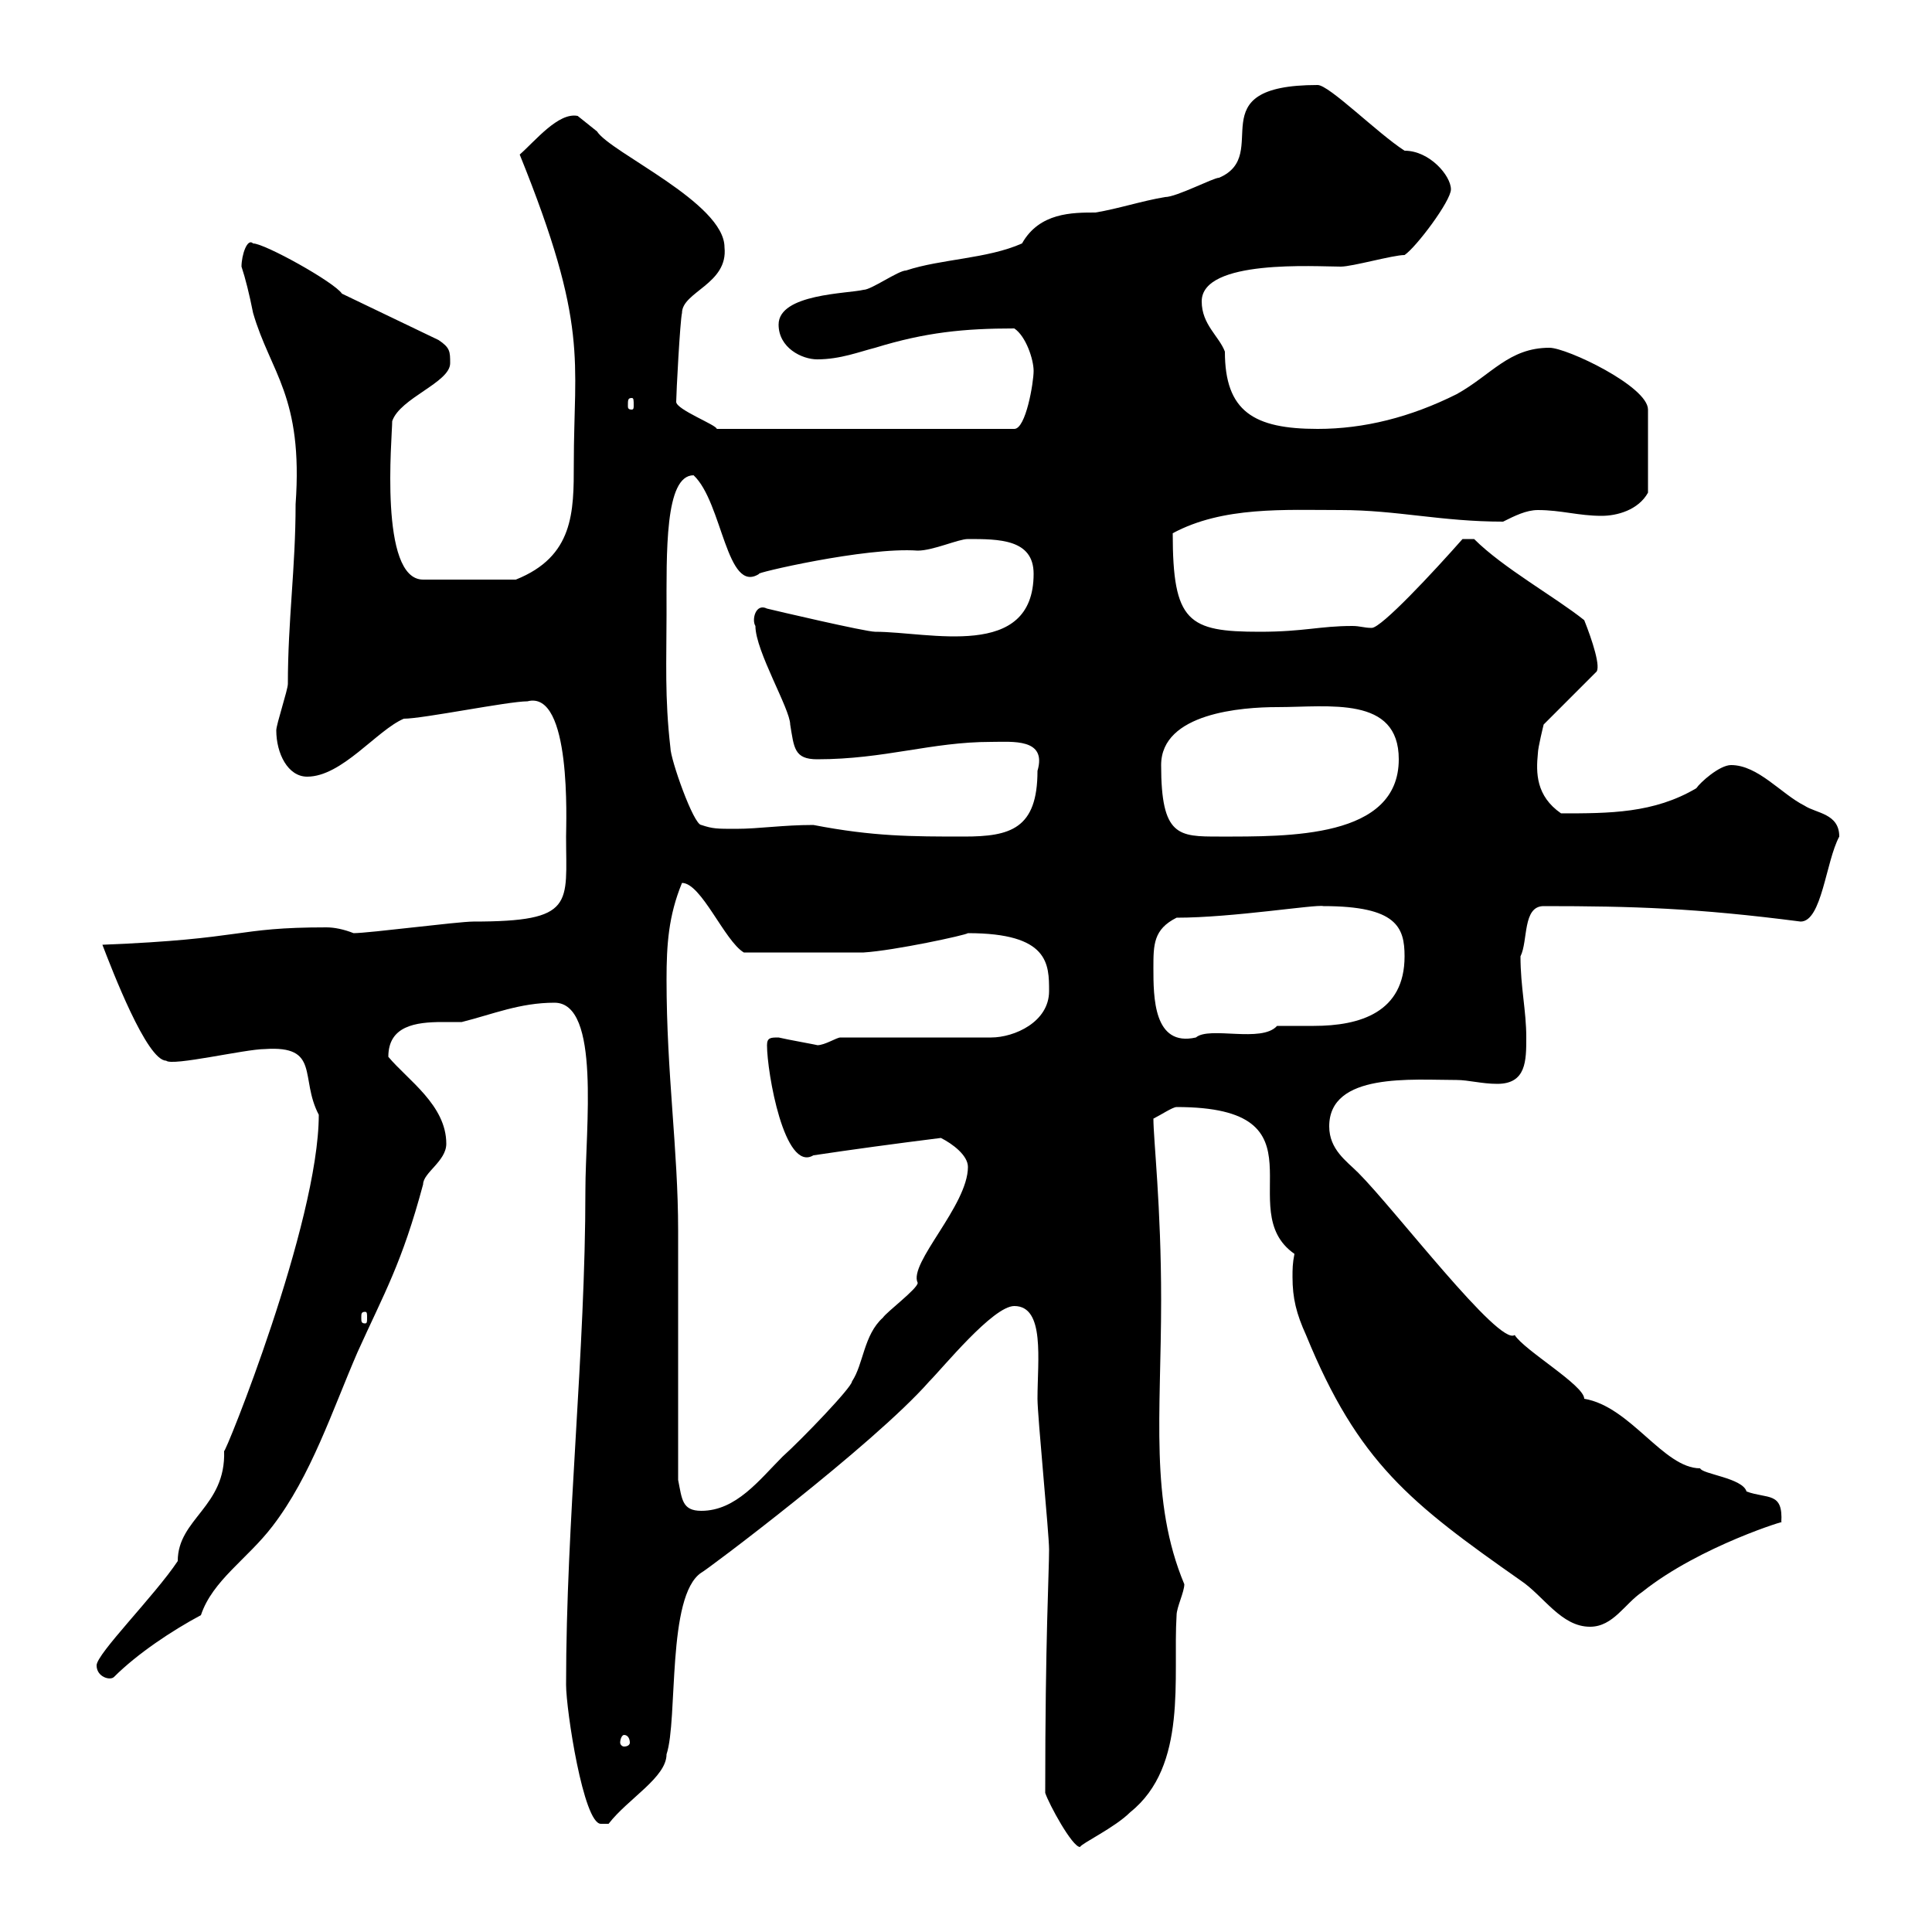 <svg xmlns="http://www.w3.org/2000/svg" xmlns:xlink="http://www.w3.org/1999/xlink" width="300" height="300"><path d="M162.30 278.40C162.90 280.20 166.50 286.80 167.70 286.80C168 286.20 173.10 283.80 175.50 281.40C184.50 274.20 182.10 260.40 182.70 250.80C182.70 249.60 183.90 247.20 183.90 246C178.50 233.10 180.30 219.60 180.30 201.90C180.30 187.20 179.10 177 179.10 173.70C180.30 173.10 182.10 171.90 182.70 171.90C206.70 171.90 191.10 187.80 201 194.70C200.70 196.20 200.70 197.10 200.70 198.30C200.70 201.60 201.30 204 202.80 207.30C210.90 227.10 219 233.40 236.10 245.40C239.70 247.80 242.40 252.60 246.90 252.60C250.50 252.60 252.30 249 255 247.20C264 240 278.10 235.80 276.60 236.40C276.90 231.60 274.50 232.80 271.20 231.60C270.60 229.50 264.30 228.90 264 228C258.30 228 253.20 218.40 246 217.20C246 215.10 236.70 209.70 235.20 207.30C232.80 209.10 216.60 187.80 210.90 182.10C209.10 180.30 206.40 178.50 206.40 174.90C206.40 166.50 219.30 167.70 226.20 167.70C228 167.70 230.10 168.30 232.50 168.30C237 168.30 237 164.70 237 161.10C237 156.90 236.10 153.30 236.10 148.50C237.30 146.10 236.40 140.70 239.70 140.70C253.50 140.70 263.40 141 279.60 143.10C282.90 143.10 283.50 133.80 285.60 129.90C285.60 126.30 282 126.30 280.20 125.10C276.60 123.30 273 118.80 268.80 118.80C267 118.80 264 121.50 263.40 122.40C256.80 126.30 249.90 126.30 242.40 126.30C238.50 123.60 238.50 120 238.80 117C238.80 116.10 239.70 112.50 239.70 112.50L247.80 104.40C248.70 103.80 247.20 99.30 246 96.30C241.50 92.70 233.40 88.20 228.90 83.70L227.10 83.70C222.60 88.80 214.50 97.50 213 97.50C211.80 97.50 211.20 97.20 210 97.20C204.90 97.20 202.50 98.10 195.60 98.10C184.50 98.10 182.10 96.60 182.10 82.80C189.90 78.60 199.50 79.20 208.20 79.20C216.90 79.20 223.80 81 233.40 81C235.20 80.10 237 79.20 238.80 79.20C242.40 79.20 245.10 80.10 248.70 80.10C251.10 80.10 254.40 79.20 255.90 76.50L255.90 63.60C255.90 60 243.30 54 240.60 54C234.30 54 231.60 58.20 226.20 61.20C219 64.80 211.80 66.60 204.60 66.60C194.70 66.60 190.20 63.90 190.20 54.60C189.30 52.20 186.60 50.40 186.60 46.80C186.60 40.20 204.30 41.40 208.20 41.40C210 41.40 216.30 39.60 218.10 39.60C219.90 38.40 225.30 31.20 225.30 29.40C225.30 27.30 222 23.40 218.10 23.40C213.90 20.70 206.40 13.20 204.60 13.20C185.70 13.20 197.70 24 189.30 27.60C188.40 27.60 182.70 30.60 180.90 30.60C177.30 31.20 173.70 32.40 170.10 33C166.50 33 161.40 33 158.70 37.80C153.30 40.20 146.10 40.20 140.70 42C139.50 42 135.30 45 134.10 45C131.70 45.60 120.90 45.60 120.90 50.40C120.90 54 124.50 55.80 126.90 55.80C130.50 55.80 133.50 54.60 135.90 54C143.70 51.60 149.70 51 157.50 51C159.30 52.20 160.50 55.80 160.50 57.60C160.50 59.40 159.30 66.60 157.50 66.60L111.30 66.60C111.30 66 105 63.60 105 62.40C105 61.20 105.60 49.80 105.90 48.60C105.90 45.30 113.10 44.10 112.50 38.40C112.50 31.50 94.80 23.70 92.70 20.40C92.70 20.40 89.70 18 89.70 18C86.70 17.40 83.10 21.90 80.70 24C91.50 50.70 89.10 55.80 89.10 72C89.10 79.50 89.10 86.40 80.10 90L65.70 90C58.80 90 60.90 67.80 60.90 65.40C62.10 61.80 69.90 59.40 69.90 56.40C69.90 54.60 69.90 54 68.10 52.80L53.10 45.60C51.90 43.80 41.10 37.80 39.30 37.80C38.40 36.90 37.50 39.60 37.50 41.40C38.10 43.20 38.70 45.60 39.30 48.60C42 57.90 47.10 61.50 45.90 78.30C45.90 88.20 44.70 96.30 44.70 106.20C44.70 107.10 42.90 112.50 42.90 113.40C42.90 117 44.70 120.60 47.70 120.60C53.10 120.60 58.50 113.40 62.70 111.60C65.70 111.60 78.90 108.90 81.90 108.90C88.80 107.10 87.90 127.80 87.90 129.90C87.90 140.40 89.40 143.10 73.50 143.10C71.10 143.10 57.30 144.90 54.90 144.90C53.40 144.30 51.90 144 50.70 144C36.30 144 38.40 145.80 15.90 146.70C17.40 150.60 22.80 164.70 25.80 164.70C26.70 165.60 38.10 162.90 41.10 162.90C49.80 162.30 46.50 167.40 49.50 173.10C49.50 189.90 34.80 226.20 34.80 225.30C35.10 234 27.60 235.80 27.60 242.40C24 247.80 15 256.80 15 258.60C15 260.40 17.10 261 17.70 260.40C21.30 256.80 26.70 253.20 31.20 250.80C33 245.40 38.40 242.10 42.30 237C48.30 229.20 51.60 219 55.50 210C59.70 200.70 62.40 196.20 65.70 183.90C65.70 182.10 69.30 180.30 69.30 177.60C69.30 171.60 63.30 167.70 60.30 164.10C60.30 159.30 64.50 158.70 68.70 158.70C69.60 158.70 70.80 158.70 71.70 158.70C76.50 157.50 80.70 155.70 86.10 155.70C93.30 155.70 90.90 175.20 90.90 184.80C90.90 210 87.90 236.10 87.90 261.60C87.90 265.50 90.60 283.20 93.30 283.20C93.30 283.20 94.50 283.20 94.50 283.20C97.50 279.30 103.50 276 103.50 272.40C105.30 267 103.50 247.80 108.90 244.20C109.20 244.20 135.60 224.40 144.30 214.50C146.40 212.40 154.20 202.80 157.50 202.80C162.30 202.80 161.10 211.20 161.10 217.20C161.10 219.90 162.90 238.20 162.90 240.60C162.90 244.20 162.30 254.40 162.30 278.40ZM96.90 269.40C97.50 269.40 97.80 270 97.80 270.60C97.80 270.90 97.50 271.20 96.90 271.20C96.60 271.20 96.30 270.90 96.30 270.60C96.30 270 96.60 269.40 96.90 269.40ZM105.30 229.80C105.30 224.40 105.30 196.50 105.30 191.10C105.30 178.50 103.50 166.80 103.50 152.10C103.50 146.70 103.80 142.20 105.90 137.10C108.90 137.10 112.50 146.10 115.50 147.90C121.80 147.90 130.20 147.90 134.10 147.90C138.90 147.60 150 145.20 150.30 144.90C162.90 144.90 162.90 149.70 162.90 153.90C162.90 158.70 157.50 161.10 153.90 161.10L130.50 161.10C129.90 161.10 128.10 162.30 126.90 162.30C127.20 162.30 122.10 161.40 120.90 161.10C119.70 161.10 119.10 161.10 119.10 162.30C119.10 166.50 121.80 182.10 126.30 179.40C132.30 178.50 138.90 177.60 146.10 176.70C147.90 177.60 150.30 179.40 150.30 181.20C150.30 187.20 141 196.20 142.50 199.20C142.50 200.10 137.70 203.70 137.10 204.60C134.10 207.30 134.10 211.80 132.30 214.50C132.30 215.40 124.50 223.50 121.50 226.20C117.90 229.80 114.30 234.60 108.90 234.60C105.90 234.60 105.90 232.80 105.30 229.80ZM56.70 203.70C57 203.70 57 204 57 204.60C57 205.20 57 205.50 56.70 205.50C56.10 205.50 56.10 205.20 56.10 204.60C56.10 204 56.10 203.70 56.70 203.70ZM179.10 150.30C179.10 146.70 179.10 144.30 182.70 142.50C191.40 142.50 204.30 140.40 205.50 140.70C216.90 140.70 218.10 144 218.10 148.50C218.10 157.20 211.20 159.30 204 159.30C201.90 159.30 200.10 159.30 198.30 159.30C195.90 162 187.80 159.30 185.70 161.10C179.10 162.60 179.10 154.80 179.10 150.30ZM126.30 128.10C121.50 128.10 117.90 128.70 114.30 128.70C111.30 128.70 110.70 128.70 108.90 128.10C107.70 128.10 104.10 117.90 104.10 116.10C103.20 108.30 103.50 102.60 103.50 95.40C103.50 85.80 103.20 73.80 107.70 73.80C112.20 78 112.80 92.40 117.90 89.10C116.70 89.10 134.40 84.90 142.50 85.50C144.90 85.50 148.80 83.70 150.30 83.70C155.10 83.70 160.50 83.70 160.50 89.10C160.50 102.60 144.30 98.10 135.90 98.10C134.40 98.10 120.30 94.80 119.10 94.50C117.30 93.60 116.70 96.30 117.30 97.20C117.30 101.10 122.70 110.10 122.70 112.50C123.30 116.10 123.30 117.90 126.90 117.90C137.40 117.90 144.60 115.20 153.90 115.20C157.20 115.20 162.60 114.60 161.10 119.70C161.10 128.70 156.90 129.90 149.70 129.90C141.60 129.90 135.60 129.90 126.30 128.10ZM180.30 118.80C180.30 110.70 192.90 109.80 198.30 109.80C206.40 109.80 217.20 108 217.20 117.90C217.20 130.20 200.10 129.90 189.30 129.90C183 129.90 180.30 129.90 180.30 118.80ZM98.10 61.80C98.40 61.80 98.40 62.10 98.40 63C98.40 63.30 98.40 63.60 98.10 63.60C97.50 63.60 97.50 63.30 97.50 63C97.50 62.10 97.50 61.80 98.10 61.80Z"/></svg>